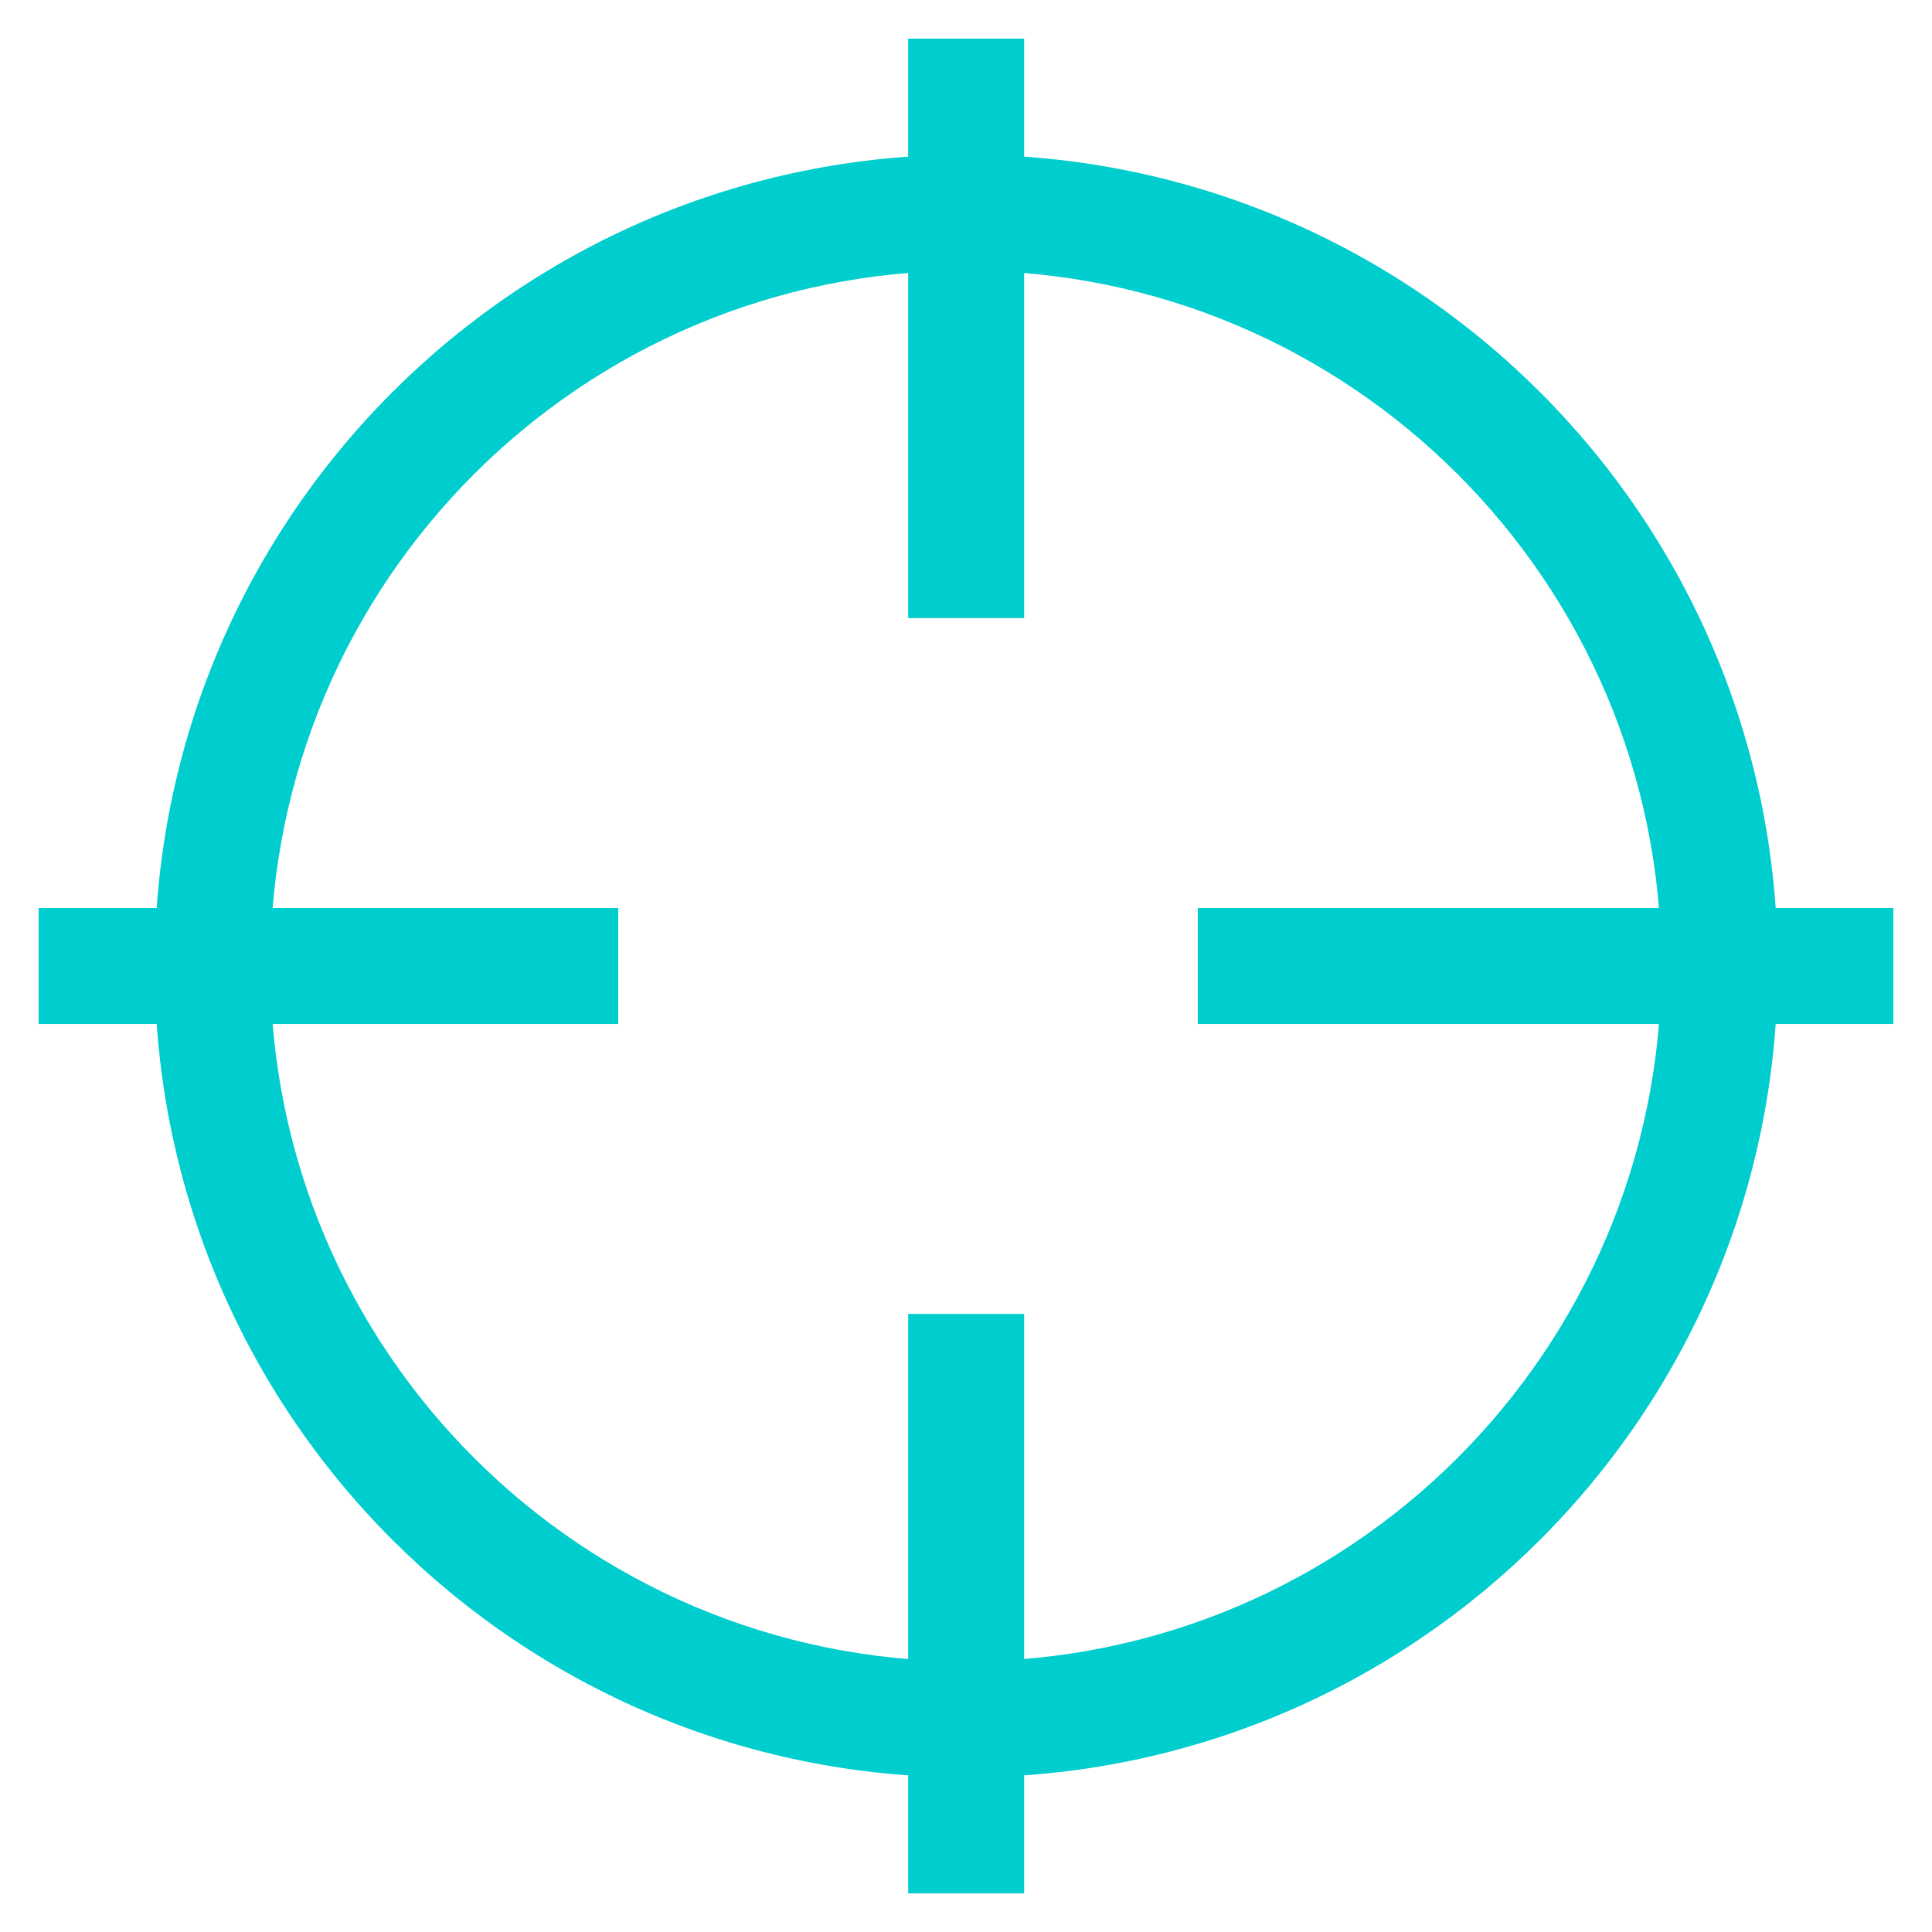 <svg width="40" height="40" viewBox="0 0 40 40" fill="none" xmlns="http://www.w3.org/2000/svg">
<g id="Group">
<path id="Vector" d="M36.806 20C36.806 10.72 29.286 3.201 20.004 3.201C10.722 3.201 3.202 10.72 3.202 20C3.202 29.28 10.722 36.799 20.004 36.799C29.286 36.799 36.806 29.28 36.806 20ZM5.595 20C5.595 12.047 12.041 5.602 19.996 5.602C27.951 5.602 34.397 12.047 34.397 20C34.397 27.953 27.951 34.398 19.996 34.398C12.041 34.398 5.595 27.953 5.595 20Z" fill="#00CDCD"/>
<path id="Vector_2" d="M21.204 0.8H18.803V12.797H21.204V0.8Z" fill="#00CDCD"/>
<path id="Vector_3" d="M39.2 18.8H24.799V21.201H39.2V18.8Z" fill="#00CDCD"/>
<path id="Vector_4" d="M21.204 27.203H18.803V39.2H21.204V27.203Z" fill="#00CDCD"/>
<path id="Vector_5" d="M12.8 18.8H0.8V21.201H12.8V18.8Z" fill="#00CDCD"/>
</g>
</svg>
